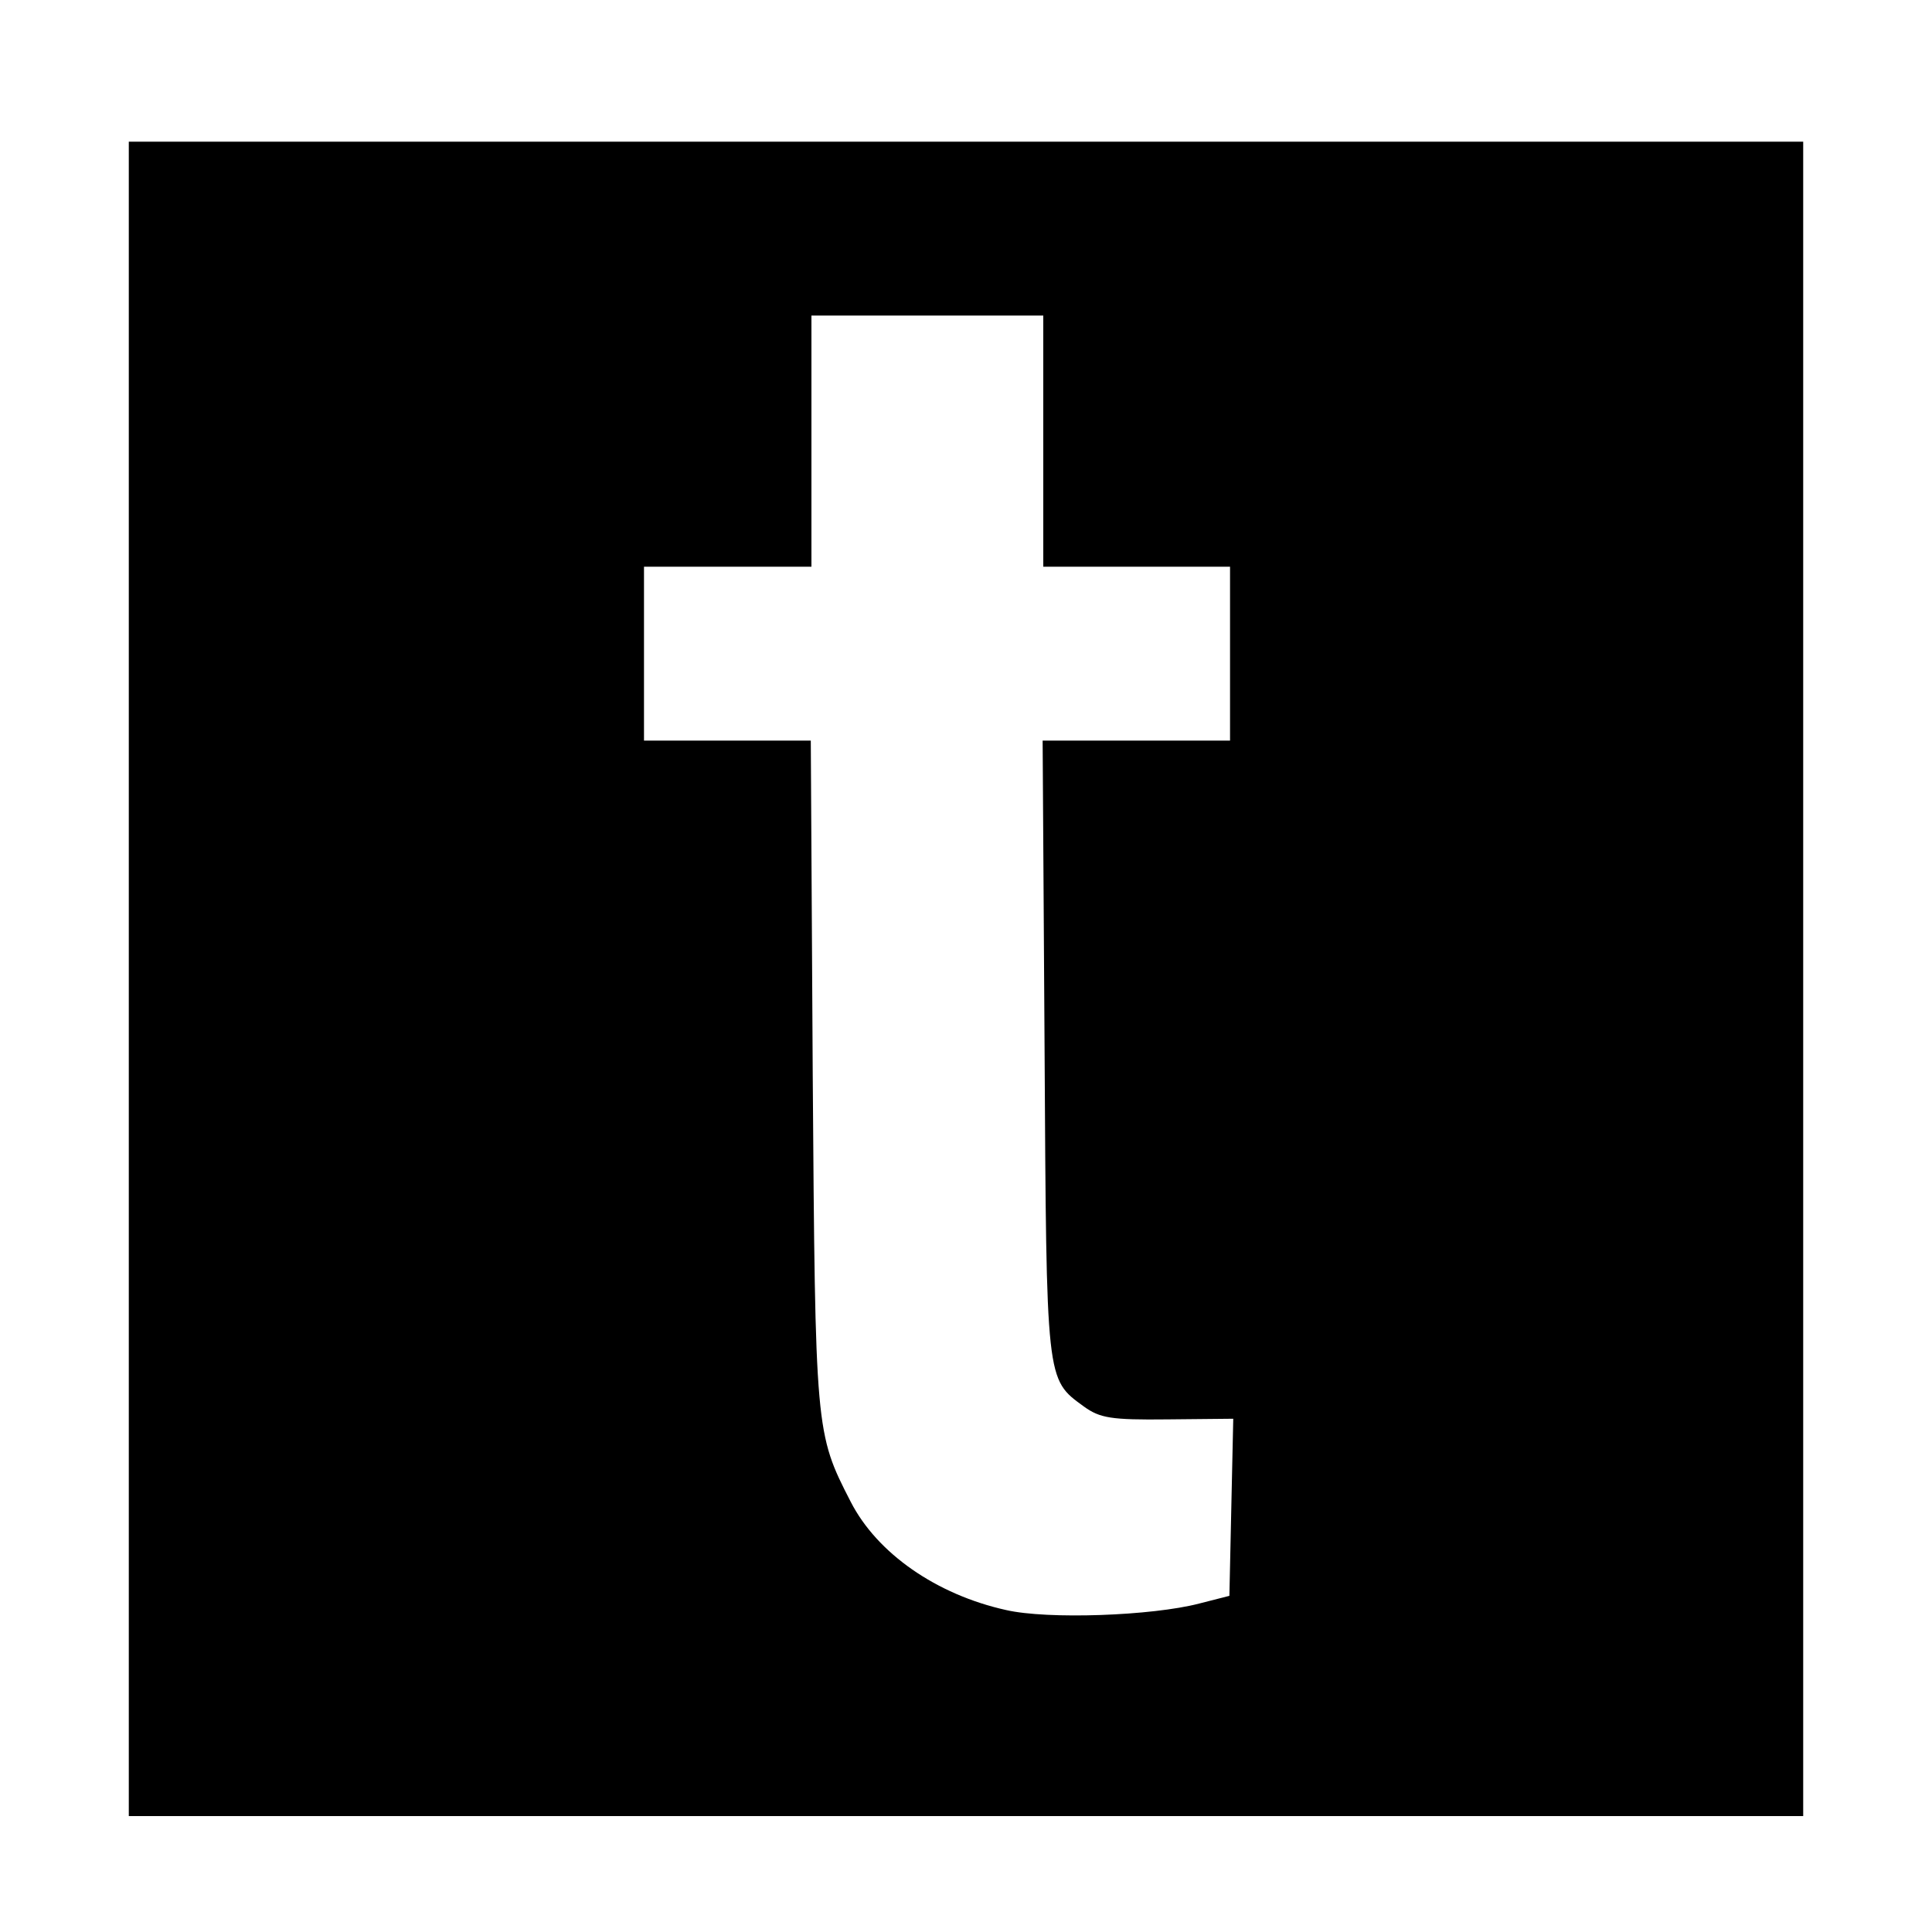 <?xml version="1.0" standalone="no"?>
<!DOCTYPE svg PUBLIC "-//W3C//DTD SVG 20010904//EN"
 "http://www.w3.org/TR/2001/REC-SVG-20010904/DTD/svg10.dtd">
<svg version="1.0" xmlns="http://www.w3.org/2000/svg"
 width="300pt" height="300pt" viewBox="0 0 300 300"
 preserveAspectRatio="xMidYMid meet">
<g transform="translate(0,300) scale(0.1,-0.1)"
fill="#000000" stroke="none">
<path d="M200 1480 l0 -1300 1300 0 1300 0 0 1300 0 1300 -1300 0 -1300 0 0
-1300z m1420 835 l0 -195 145 0 145 0 0 -135 0 -135 -146 0 -145 0 3 -477 c3
-521 2 -514 61 -557 25 -18 42 -21 130 -20 l102 1 -3 -137 -3 -138 -47 -12
c-73 -19 -235 -25 -300 -10 -108 24 -200 88 -241 168 -55 107 -55 109 -59 665
l-3 517 -130 0 -129 0 0 135 0 135 130 0 130 0 0 195 0 195 180 0 180 0 0
-195z"/>
</g>
</svg>
